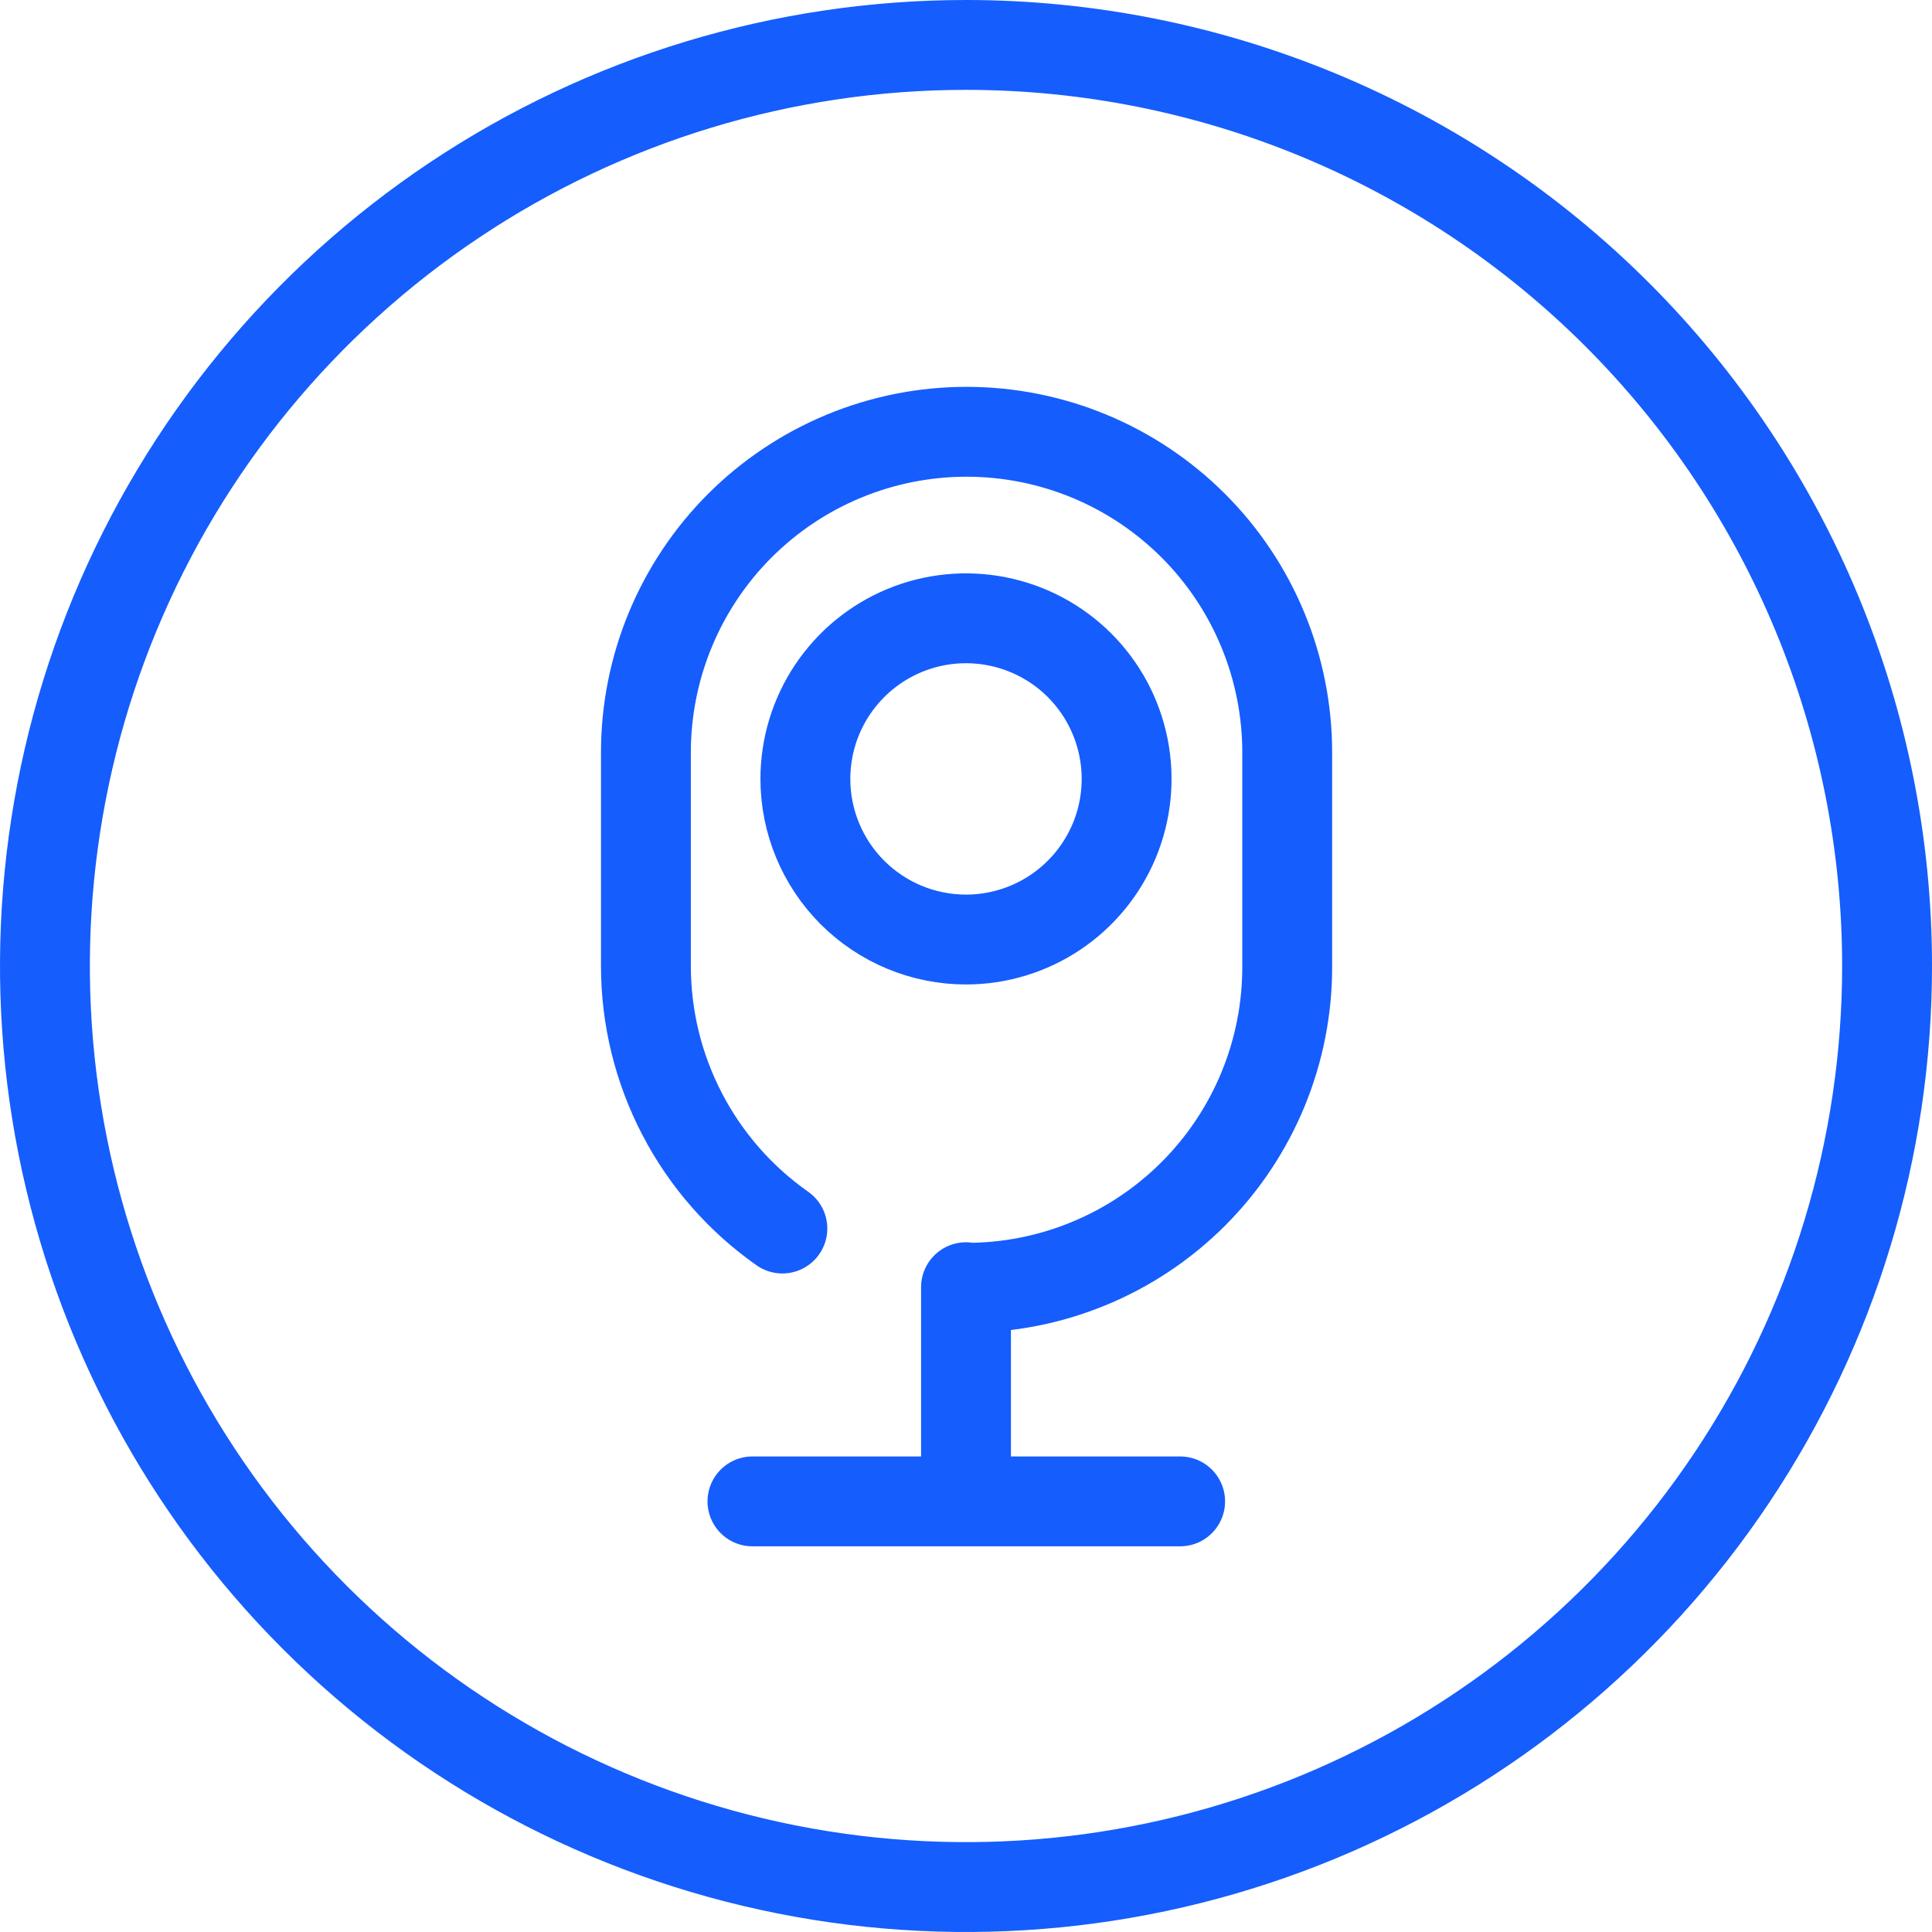 <svg width="43" height="43" viewBox="0 0 43 43" fill="none" xmlns="http://www.w3.org/2000/svg">
<g id="&#208;&#161;&#208;&#187;&#208;&#190;&#208;&#185; 2">
<g id="&#208;&#161;&#208;&#187;&#208;&#190;&#208;&#185; 1">
<path id="Vector" d="M16.747 33.416H26.266M21.5 28.649V33.416M21.5 28.662C22.44 28.664 23.372 28.48 24.241 28.12C25.11 27.761 25.899 27.233 26.564 26.567C27.228 25.902 27.754 25.111 28.112 24.242C28.47 23.372 28.653 22.44 28.649 21.5V16.747C28.649 14.854 27.898 13.039 26.559 11.7C25.221 10.362 23.406 9.61 21.513 9.61C19.62 9.61 17.805 10.362 16.466 11.7C15.128 13.039 14.376 14.854 14.376 16.747V21.5C14.376 22.646 14.652 23.775 15.181 24.792C15.709 25.809 16.475 26.684 17.413 27.343M21.5 20.911C22.207 20.911 22.898 20.701 23.486 20.308C24.074 19.915 24.532 19.357 24.803 18.704C25.073 18.051 25.144 17.332 25.006 16.639C24.868 15.945 24.528 15.308 24.028 14.808C23.528 14.308 22.891 13.968 22.197 13.83C21.504 13.692 20.785 13.763 20.132 14.033C19.479 14.304 18.921 14.762 18.528 15.35C18.135 15.938 17.925 16.629 17.925 17.336C17.925 18.284 18.302 19.193 18.972 19.864C19.643 20.534 20.552 20.911 21.5 20.911ZM42 21.5C42 25.555 40.798 29.518 38.545 32.889C36.293 36.26 33.091 38.888 29.345 40.44C25.599 41.991 21.477 42.397 17.501 41.606C13.524 40.815 9.871 38.863 7.004 35.996C4.137 33.129 2.185 29.476 1.394 25.499C0.603 21.523 1.009 17.401 2.56 13.655C4.112 9.909 6.74 6.707 10.111 4.455C13.482 2.202 17.445 1 21.5 1C26.937 1 32.151 3.16 35.996 7.004C39.84 10.849 42 16.063 42 21.5Z" stroke="#155DFD" stroke-width="2" stroke-linecap="round" stroke-linejoin="round"/>
</g>
</g>
</svg>
